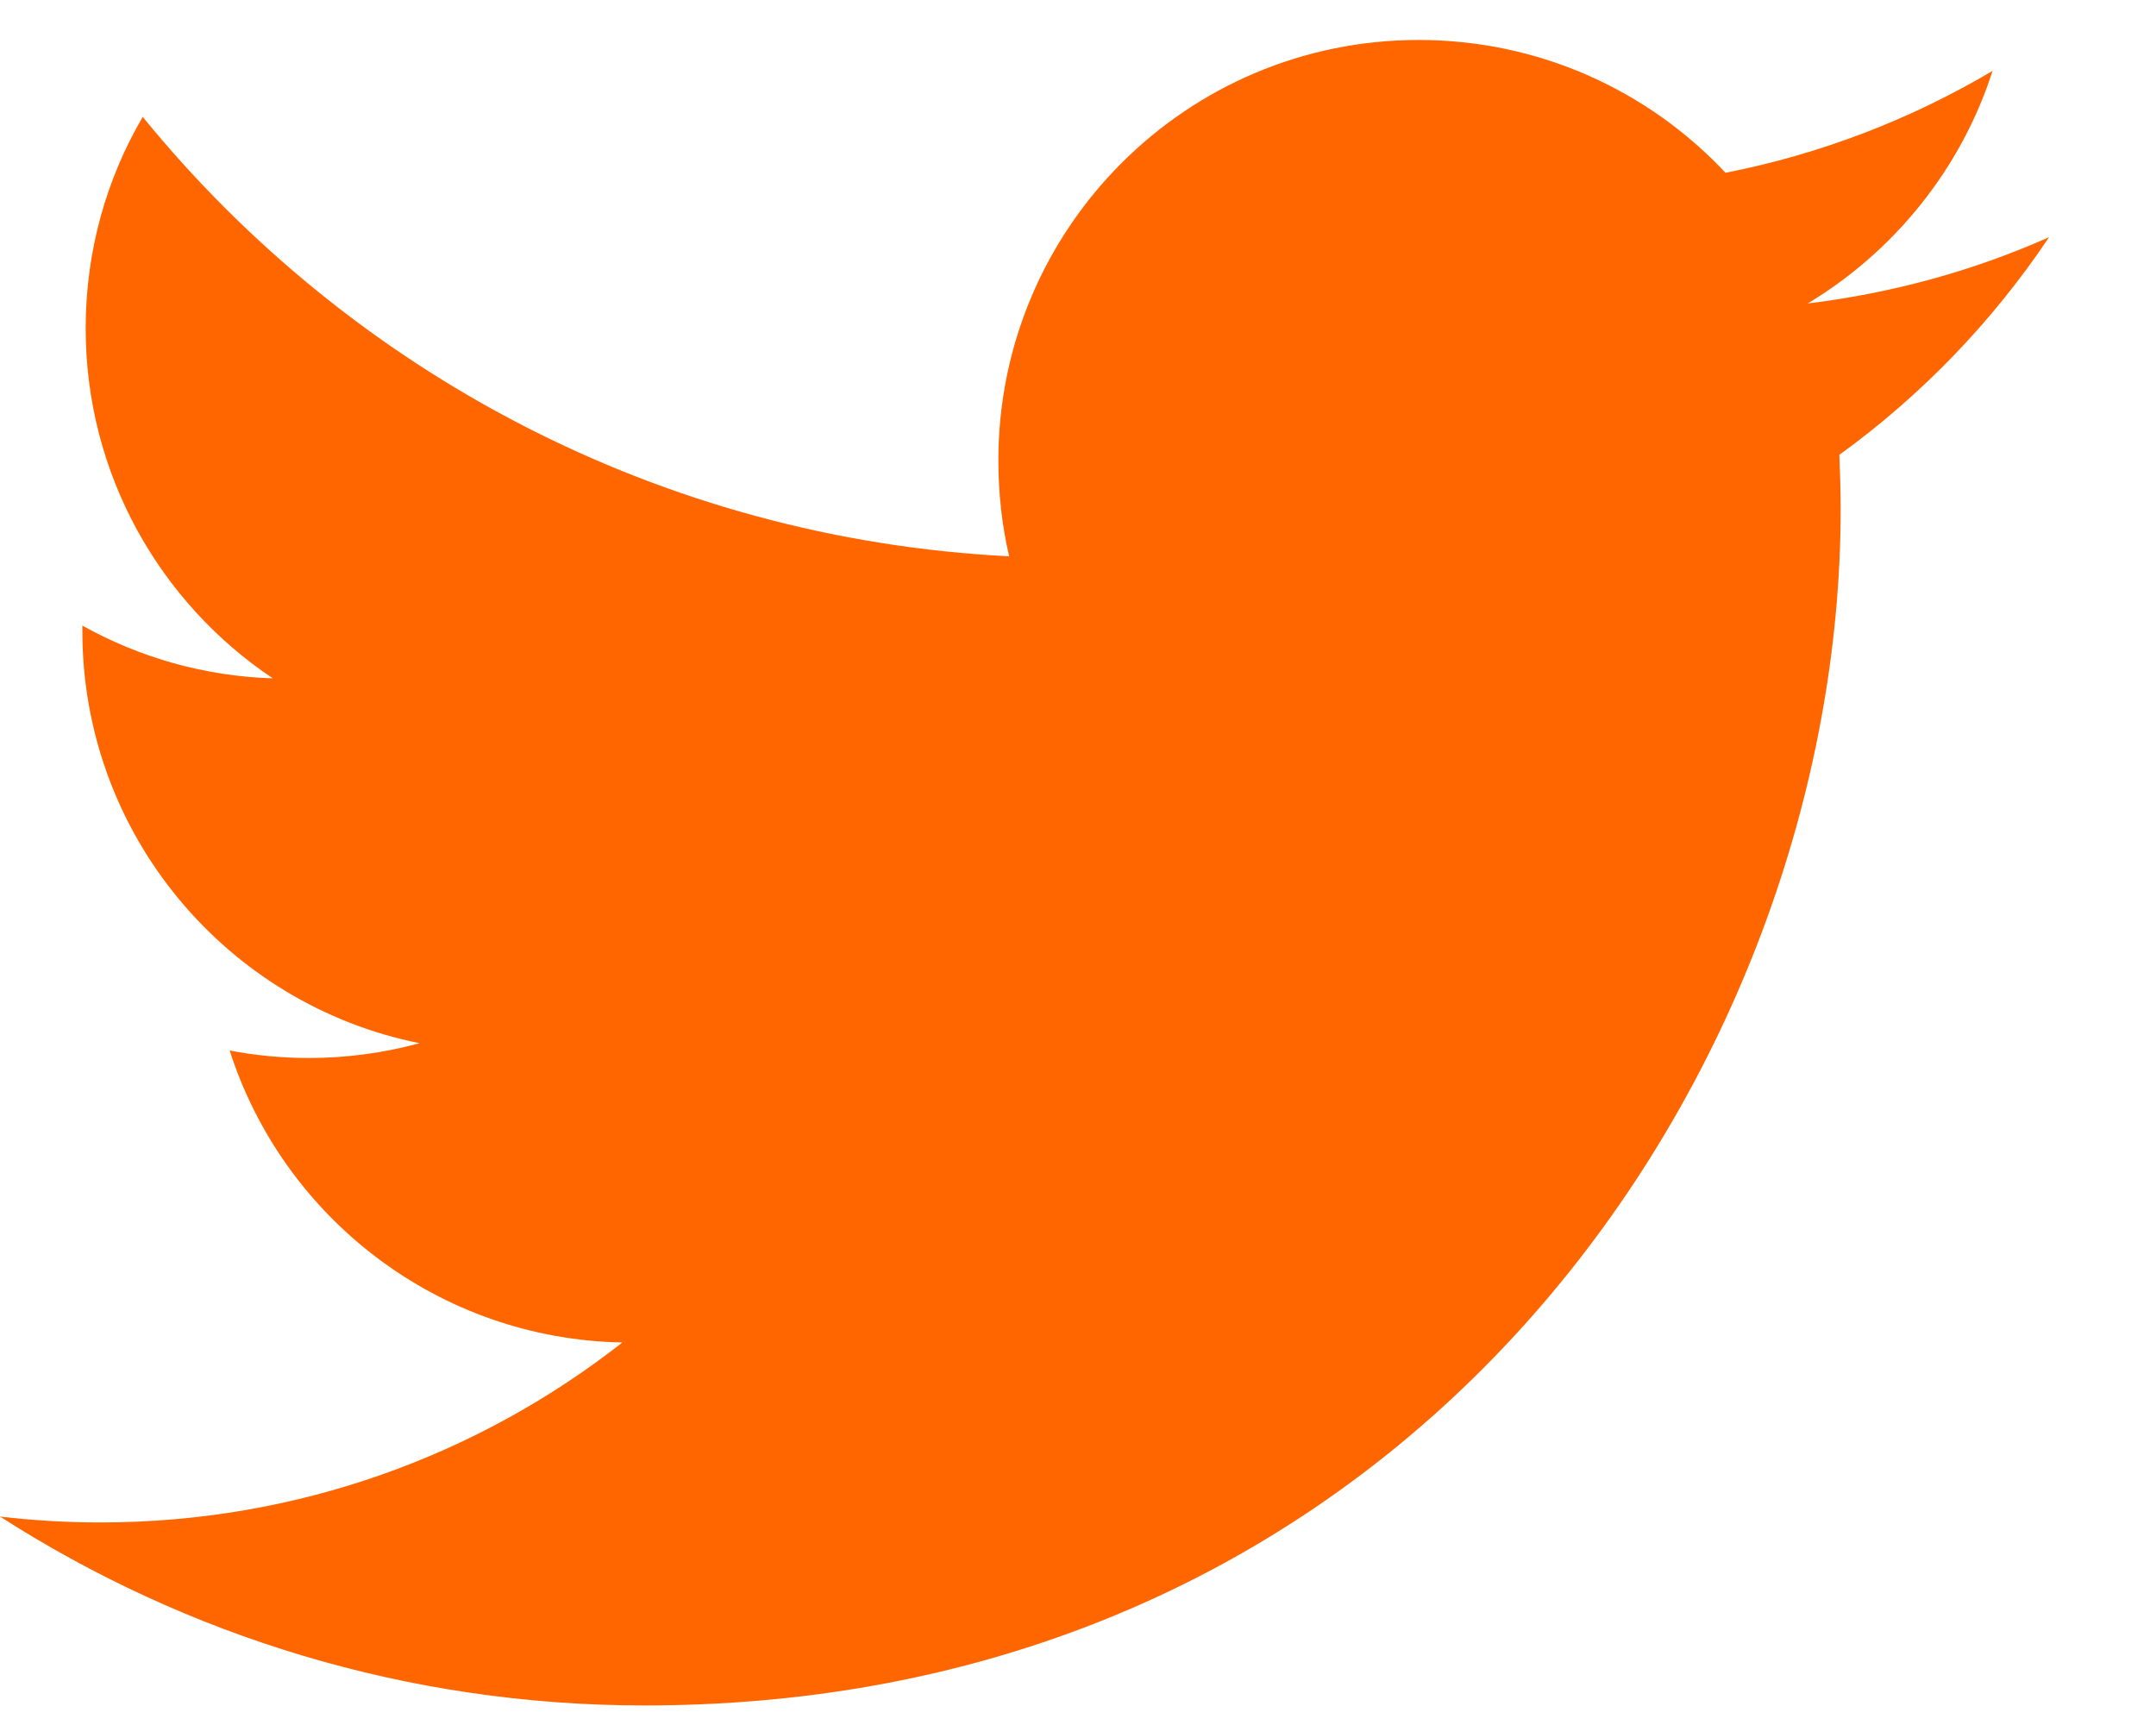 <svg width="15" height="12" viewBox="0 0 15 12" fill="none" xmlns="http://www.w3.org/2000/svg">
<path fill-rule="evenodd" clip-rule="evenodd" d="M12.797 3.164C12.802 3.289 12.806 3.415 12.806 3.543C12.806 7.407 9.864 11.864 4.484 11.864C2.832 11.864 1.295 11.38 0 10.55C0.229 10.577 0.462 10.591 0.698 10.591C2.068 10.591 3.329 10.124 4.33 9.339C3.05 9.315 1.97 8.47 1.598 7.308C1.777 7.342 1.959 7.36 2.148 7.36C2.415 7.36 2.673 7.324 2.919 7.257C1.581 6.989 0.573 5.807 0.573 4.39C0.573 4.377 0.573 4.365 0.573 4.352C0.967 4.572 1.419 4.704 1.898 4.719C1.113 4.194 0.596 3.298 0.596 2.284C0.596 1.748 0.74 1.245 0.993 0.813C2.435 2.583 4.591 3.747 7.021 3.87C6.971 3.656 6.946 3.432 6.946 3.203C6.946 1.588 8.255 0.278 9.87 0.278C10.712 0.278 11.472 0.633 12.005 1.202C12.671 1.071 13.298 0.828 13.863 0.493C13.644 1.175 13.18 1.748 12.577 2.111C13.168 2.039 13.732 1.883 14.256 1.65C13.864 2.236 13.368 2.751 12.797 3.164Z" fill="#FF6600"/>
</svg>

